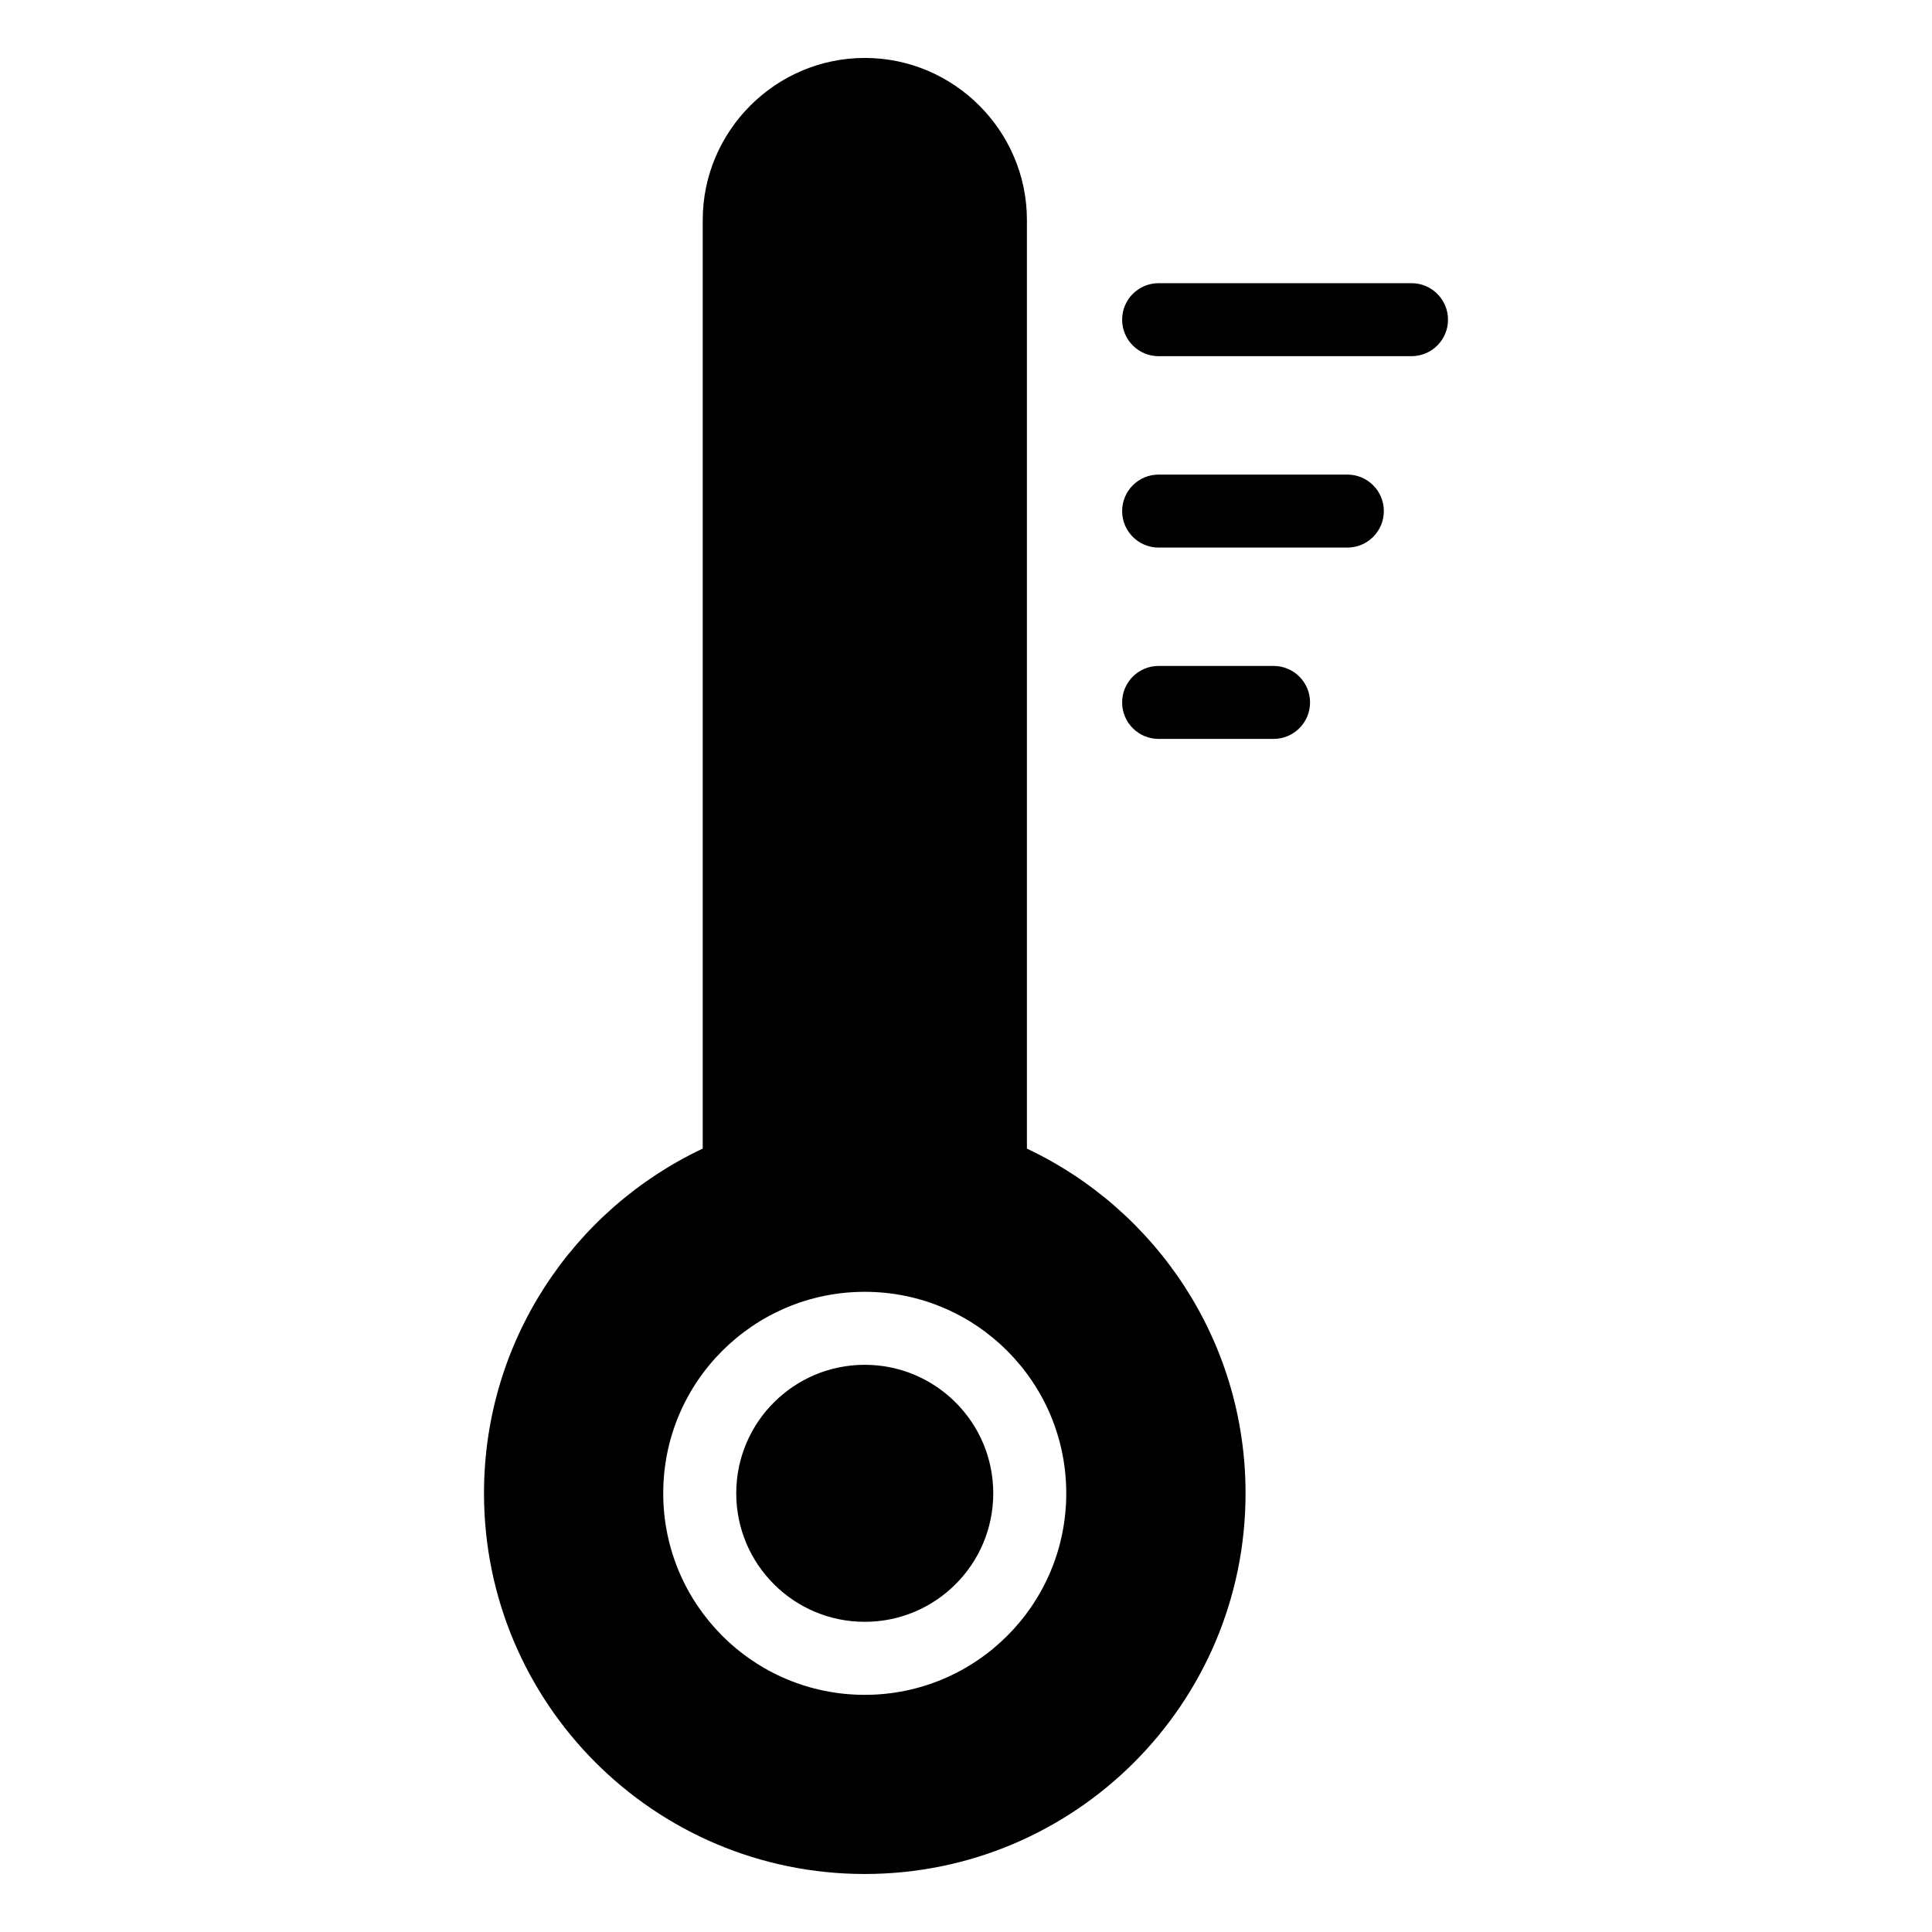 <?xml version="1.0" encoding="UTF-8"?>
<!-- Uploaded to: ICON Repo, www.iconrepo.com, Generator: ICON Repo Mixer Tools -->
<svg fill="#000000" width="800px" height="800px" version="1.1" viewBox="144 144 512 512" xmlns="http://www.w3.org/2000/svg">
 <path d="m416.12 448.39c34.25 16.141 57.965 50.965 57.965 91.336 0 55.727-45.176 100.9-100.92 100.9-55.727 0-100.9-45.176-100.9-100.9 0-40.371 23.715-75.195 57.965-91.336v-246.08c0-23.625 19.332-42.957 42.957-42.957s42.957 19.332 42.957 42.957v246.08zm34.93-210c-5.352 0-9.672-4.324-9.672-9.672 0-5.352 4.324-9.672 9.672-9.672h67.016c5.352 0 9.672 4.336 9.672 9.672 0 5.352-4.336 9.672-9.672 9.672zm0 101.43c-5.352 0-9.672-4.324-9.672-9.672 0-5.352 4.324-9.672 9.672-9.672h30.457c5.352 0 9.672 4.336 9.672 9.672 0 5.352-4.336 9.672-9.672 9.672zm0-50.707c-5.352 0-9.672-4.336-9.672-9.672 0-5.336 4.324-9.672 9.672-9.672h50.012c5.352 0 9.672 4.336 9.672 9.672 0 5.352-4.336 9.672-9.672 9.672zm-77.883 197.23c14.75 0 28.098 5.984 37.758 15.645 9.656 9.656 15.645 23.004 15.645 37.758 0 14.738-5.969 28.098-15.645 37.758-9.656 9.656-23.02 15.645-37.758 15.645-14.738 0-28.098-5.969-37.758-15.645-9.656-9.656-15.645-23.02-15.645-37.758 0-14.75 5.969-28.098 15.645-37.758 9.656-9.656 23.02-15.645 37.758-15.645zm24.078 29.32c-6.152-6.152-14.676-9.977-24.078-9.977-9.402 0-17.91 3.809-24.078 9.977-6.168 6.152-9.977 14.676-9.977 24.078 0 9.402 3.809 17.91 9.977 24.078 6.152 6.168 14.676 9.977 24.078 9.977 9.402 0 17.926-3.809 24.078-9.977 6.168-6.152 9.977-14.676 9.977-24.078 0-9.402-3.809-17.926-9.977-24.078z" fill-rule="evenodd"/>
</svg>